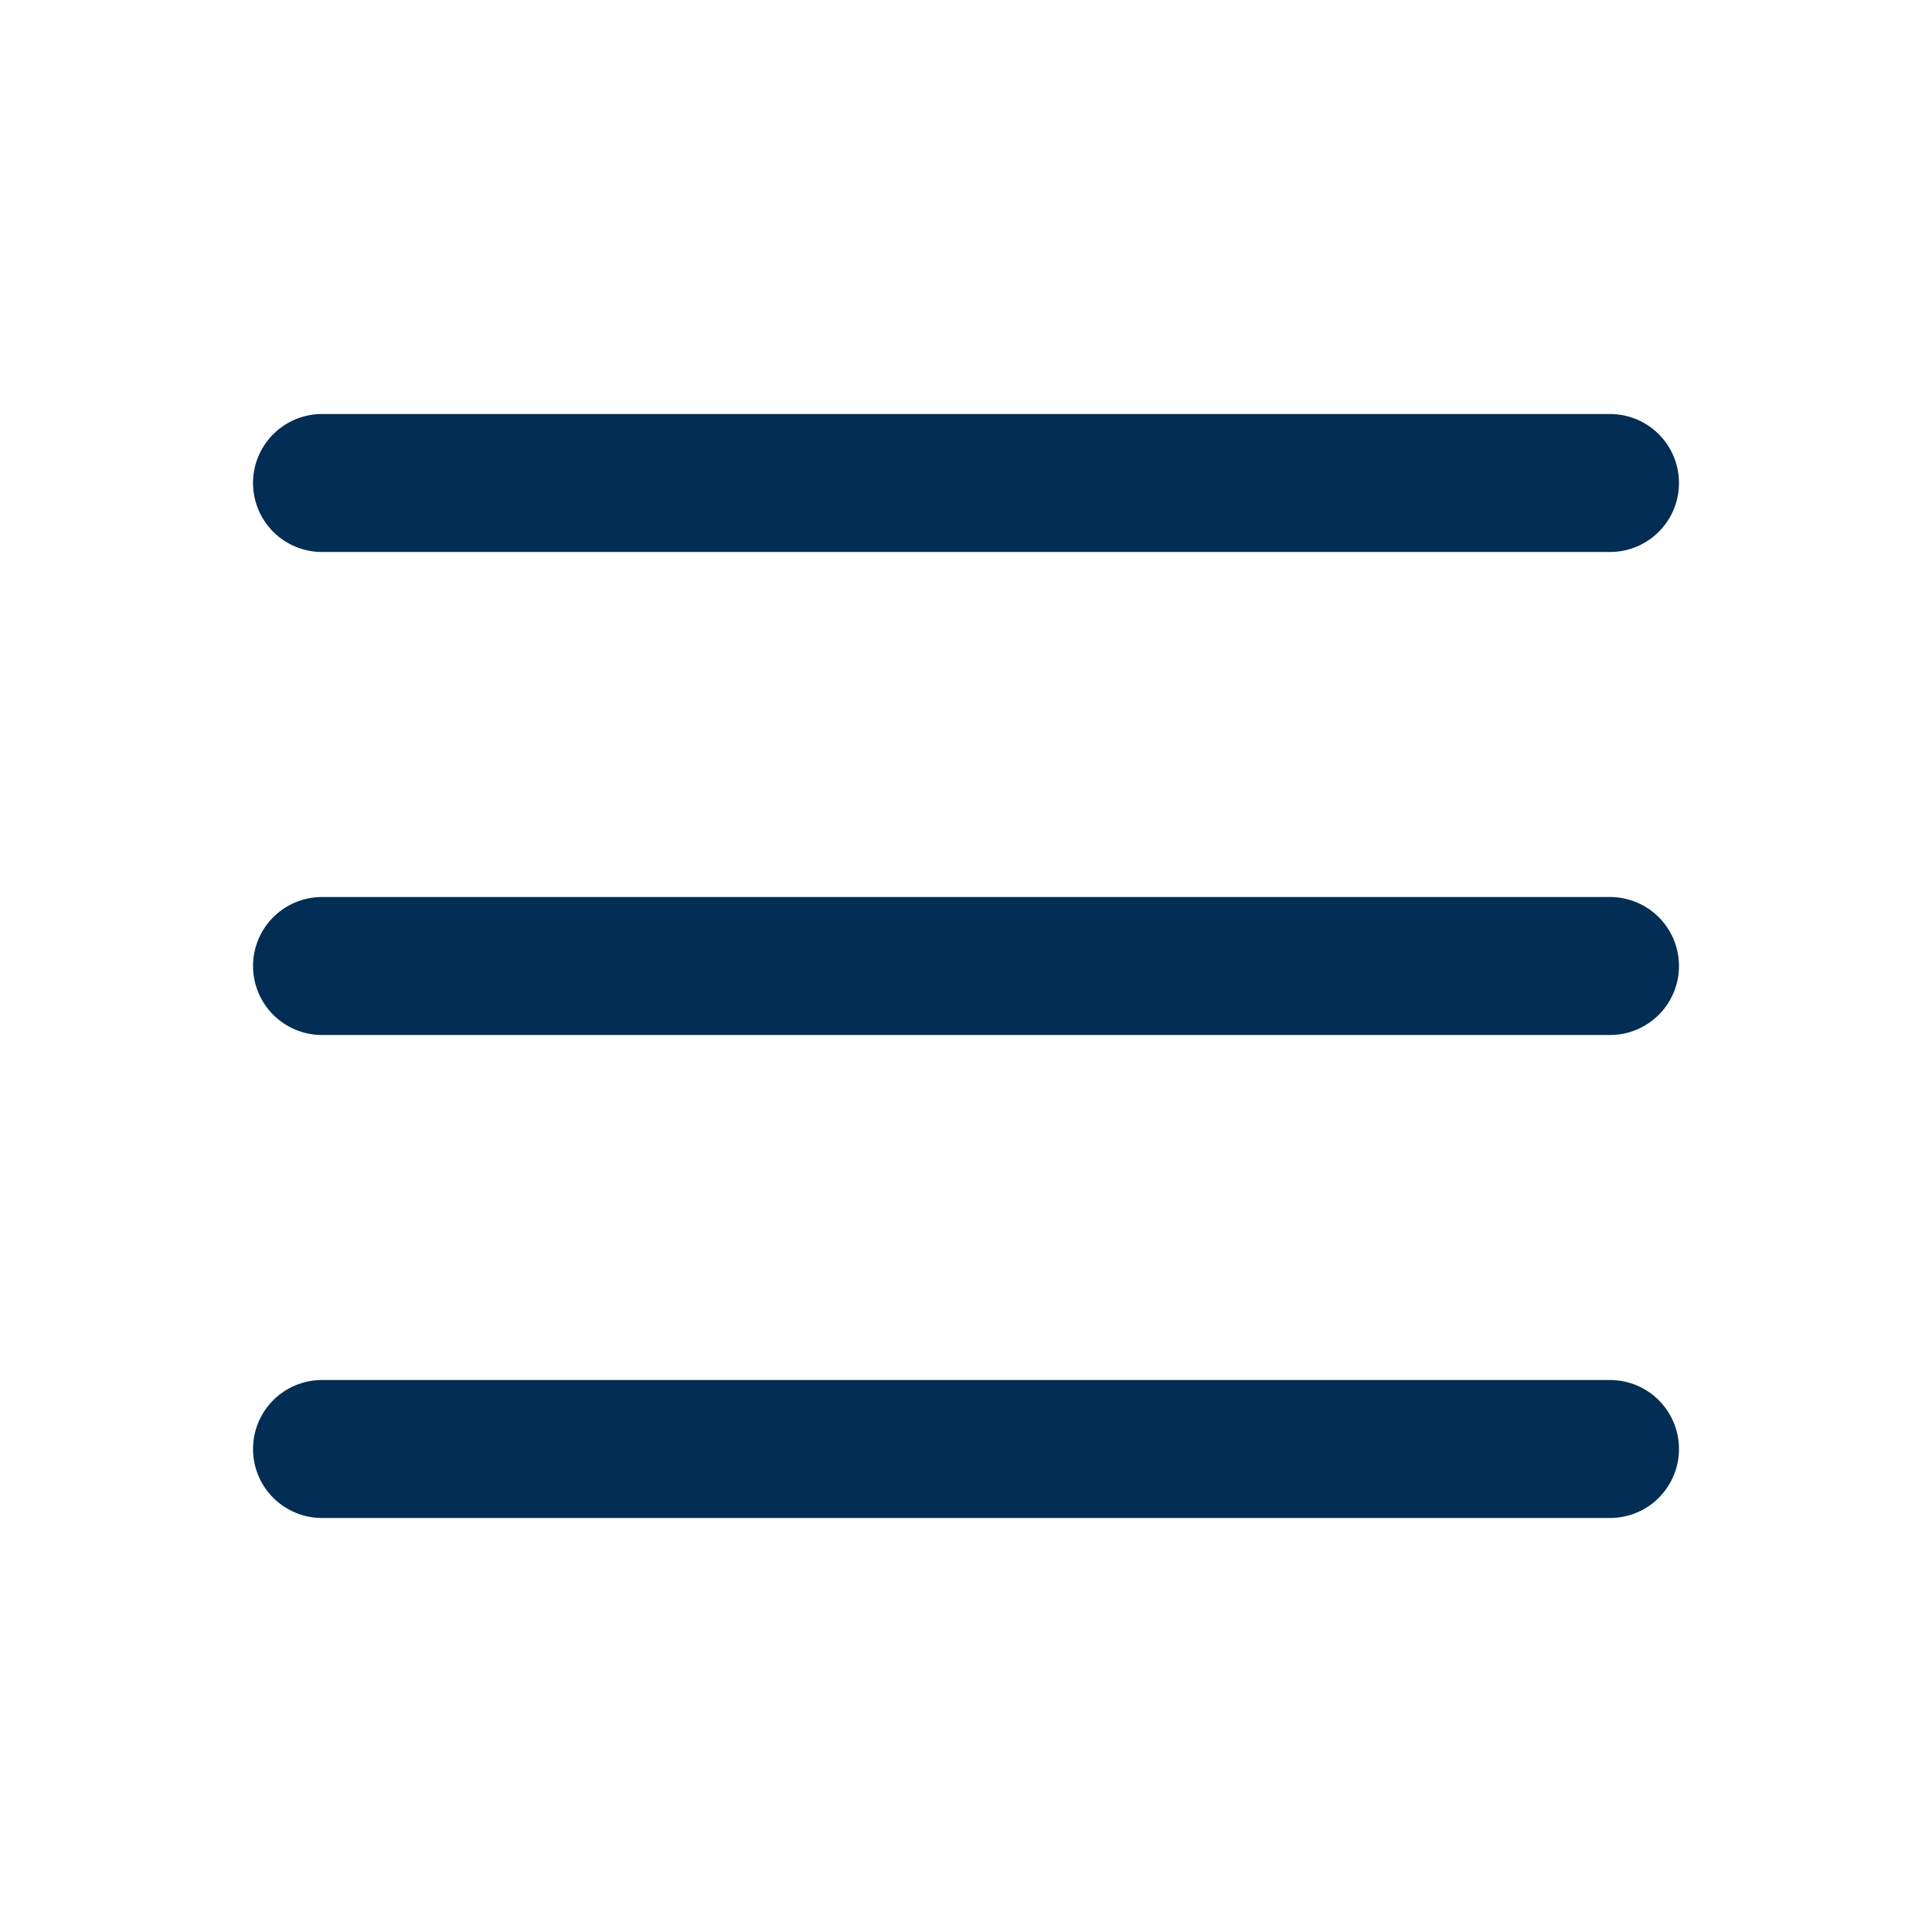 <svg width="28" height="28" viewBox="0 0 28 28" fill="none" xmlns="http://www.w3.org/2000/svg">
<g id="Icon/Lucide Icon">
<path id="Vector" d="M4.667 14H23.333" stroke="#022D55" stroke-width="2" stroke-linecap="round" stroke-linejoin="round"/>
<path id="Vector_2" d="M4.667 7H23.333" stroke="#022D55" stroke-width="2" stroke-linecap="round" stroke-linejoin="round"/>
<path id="Vector_3" d="M4.667 21H23.333" stroke="#022D55" stroke-width="2" stroke-linecap="round" stroke-linejoin="round"/>
</g>
</svg>
